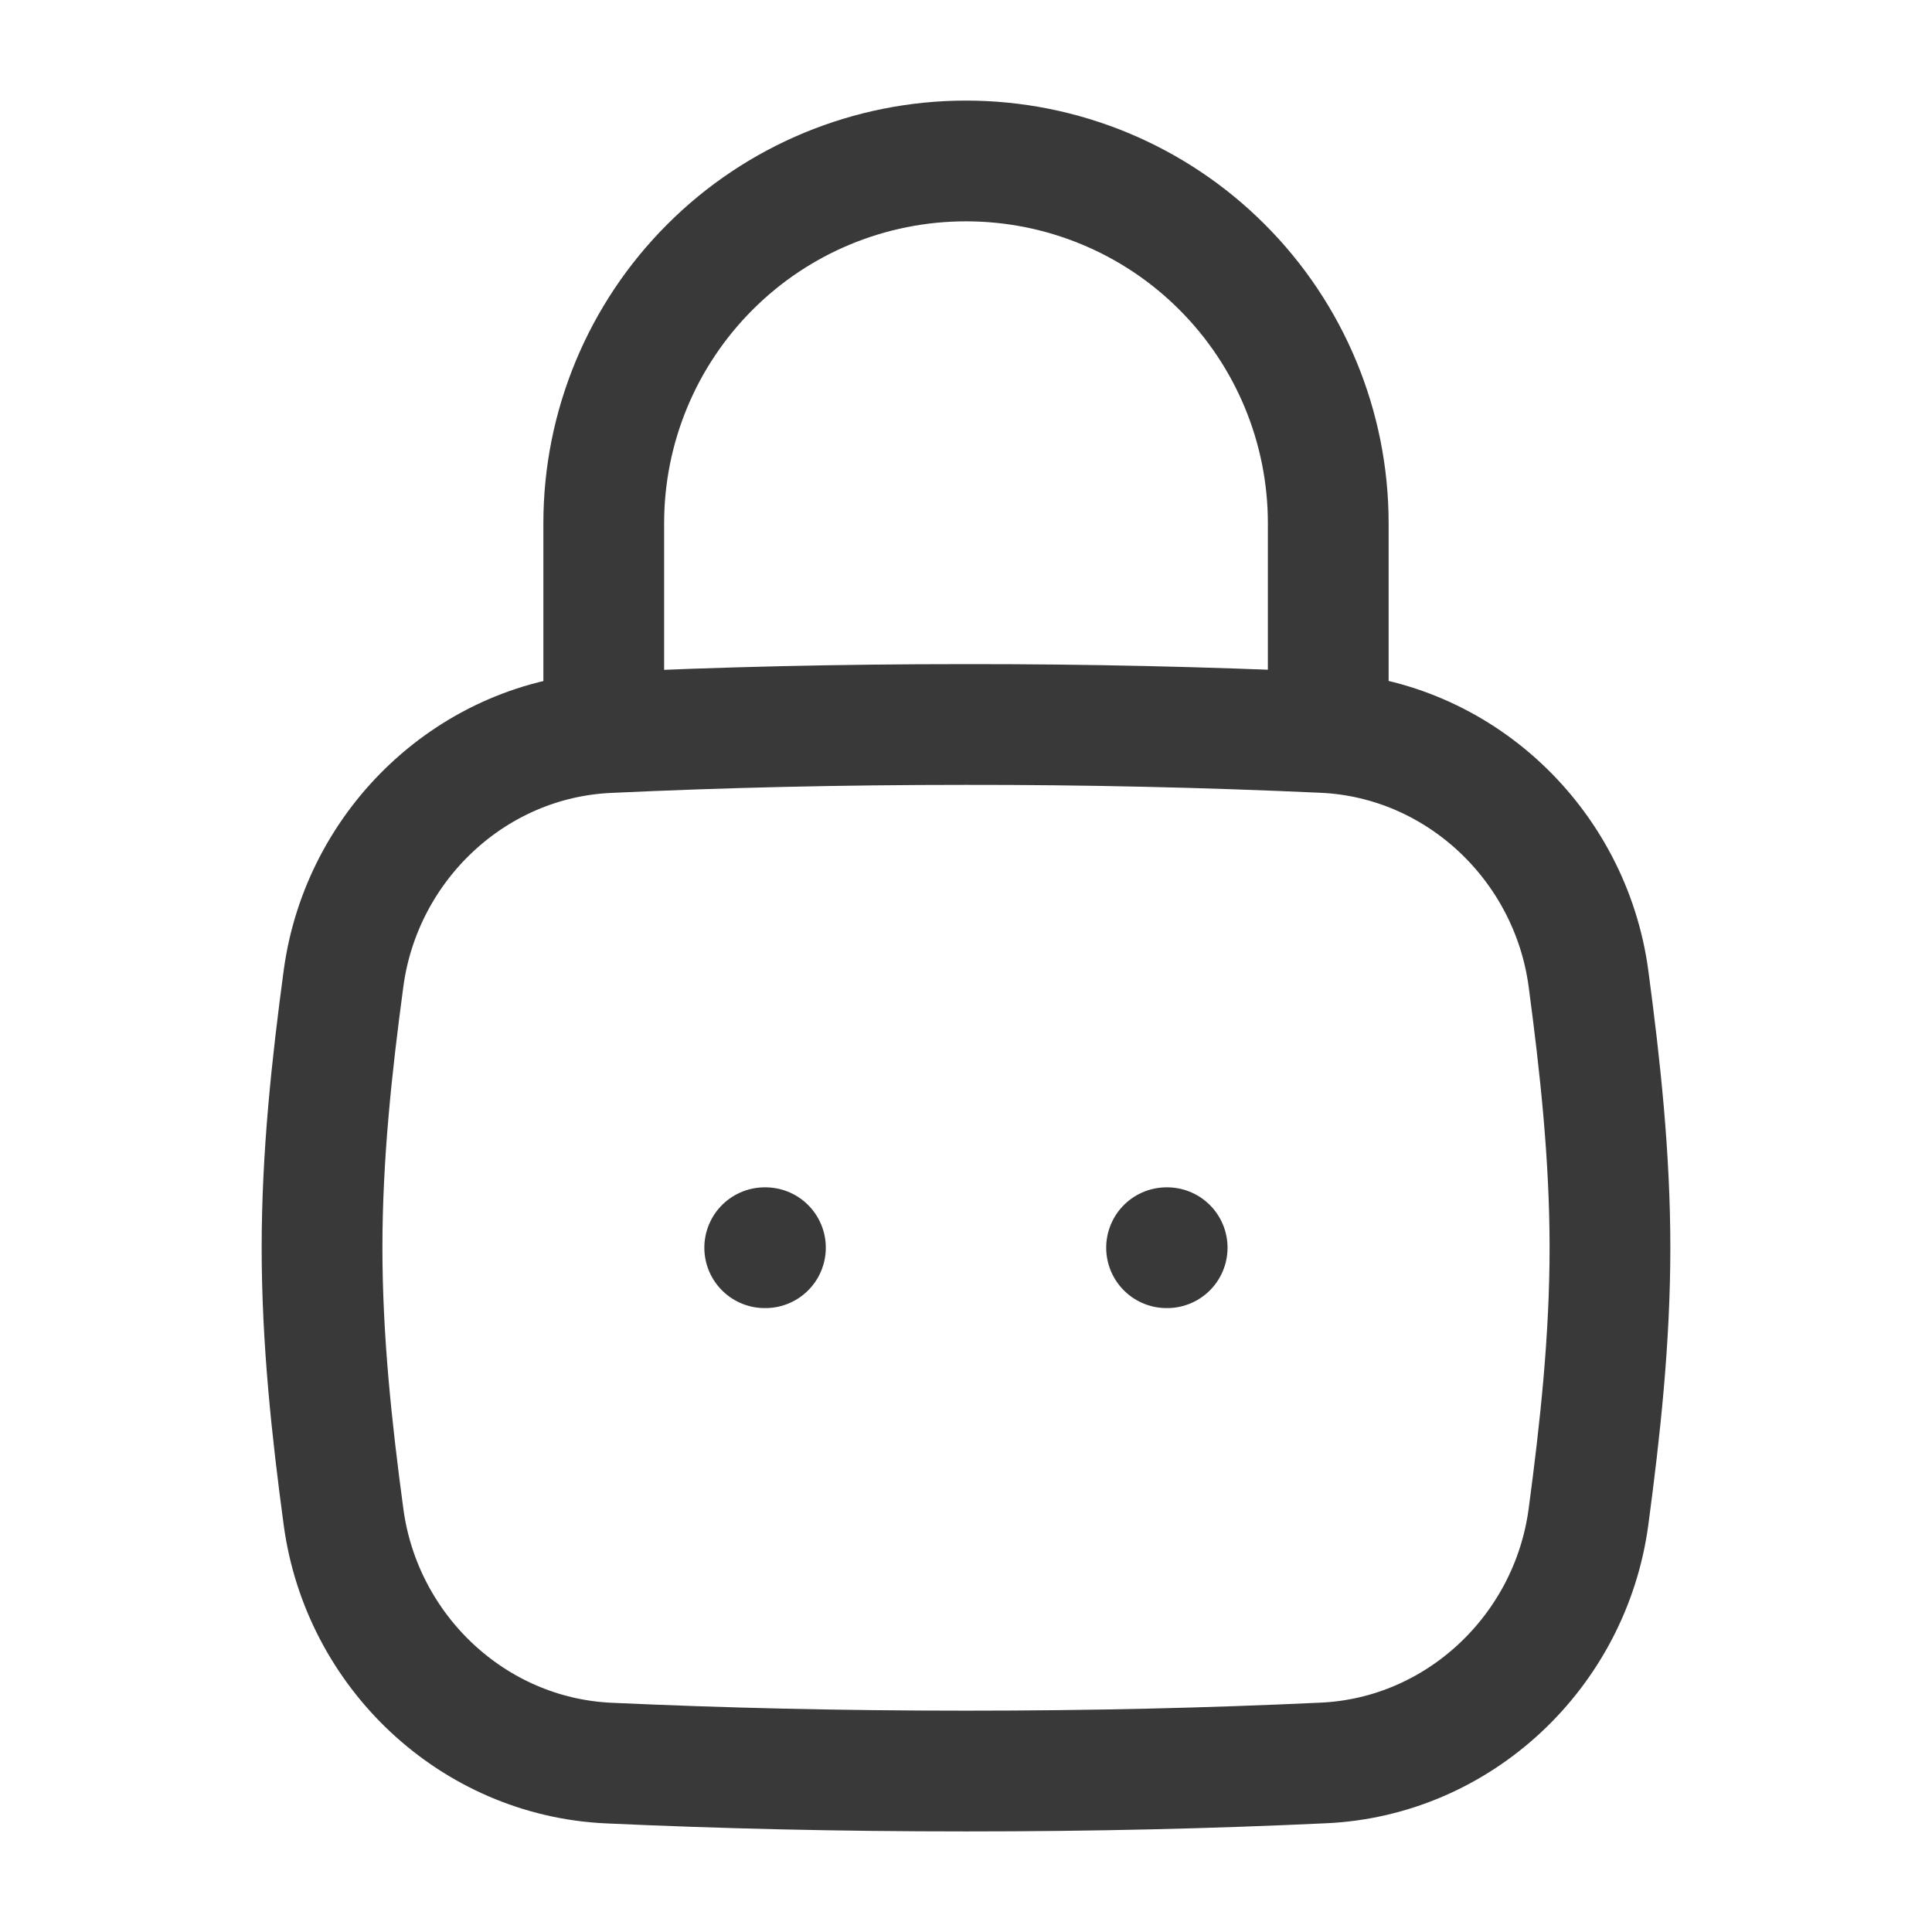 <svg width="16" height="16" viewBox="0 0 16 16" fill="none" xmlns="http://www.w3.org/2000/svg">
<path d="M9.661 10.333H9.666M6.333 10.333H6.339M2.845 12.563C2.995 13.677 3.917 14.549 5.04 14.601C5.984 14.644 6.943 14.667 8 14.667C9.056 14.667 10.016 14.644 10.96 14.6C12.082 14.549 13.005 13.677 13.155 12.563C13.252 11.837 13.333 11.092 13.333 10.333C13.333 9.575 13.252 8.83 13.155 8.103C13.005 6.99 12.082 6.117 10.96 6.066C9.974 6.021 8.987 5.999 8 6C6.943 6 5.984 6.023 5.04 6.067C3.917 6.117 2.995 6.99 2.845 8.103C2.747 8.83 2.667 9.575 2.667 10.333C2.667 11.092 2.747 11.837 2.845 12.563Z" stroke="#393939" stroke-linecap="round" stroke-linejoin="round"/>
<path d="M5 6V4.333C5 3.538 5.316 2.775 5.879 2.212C6.441 1.649 7.204 1.333 8 1.333C8.796 1.333 9.559 1.649 10.121 2.212C10.684 2.775 11 3.538 11 4.333V6" stroke="#393939" stroke-linecap="round" stroke-linejoin="round"/>
</svg>
